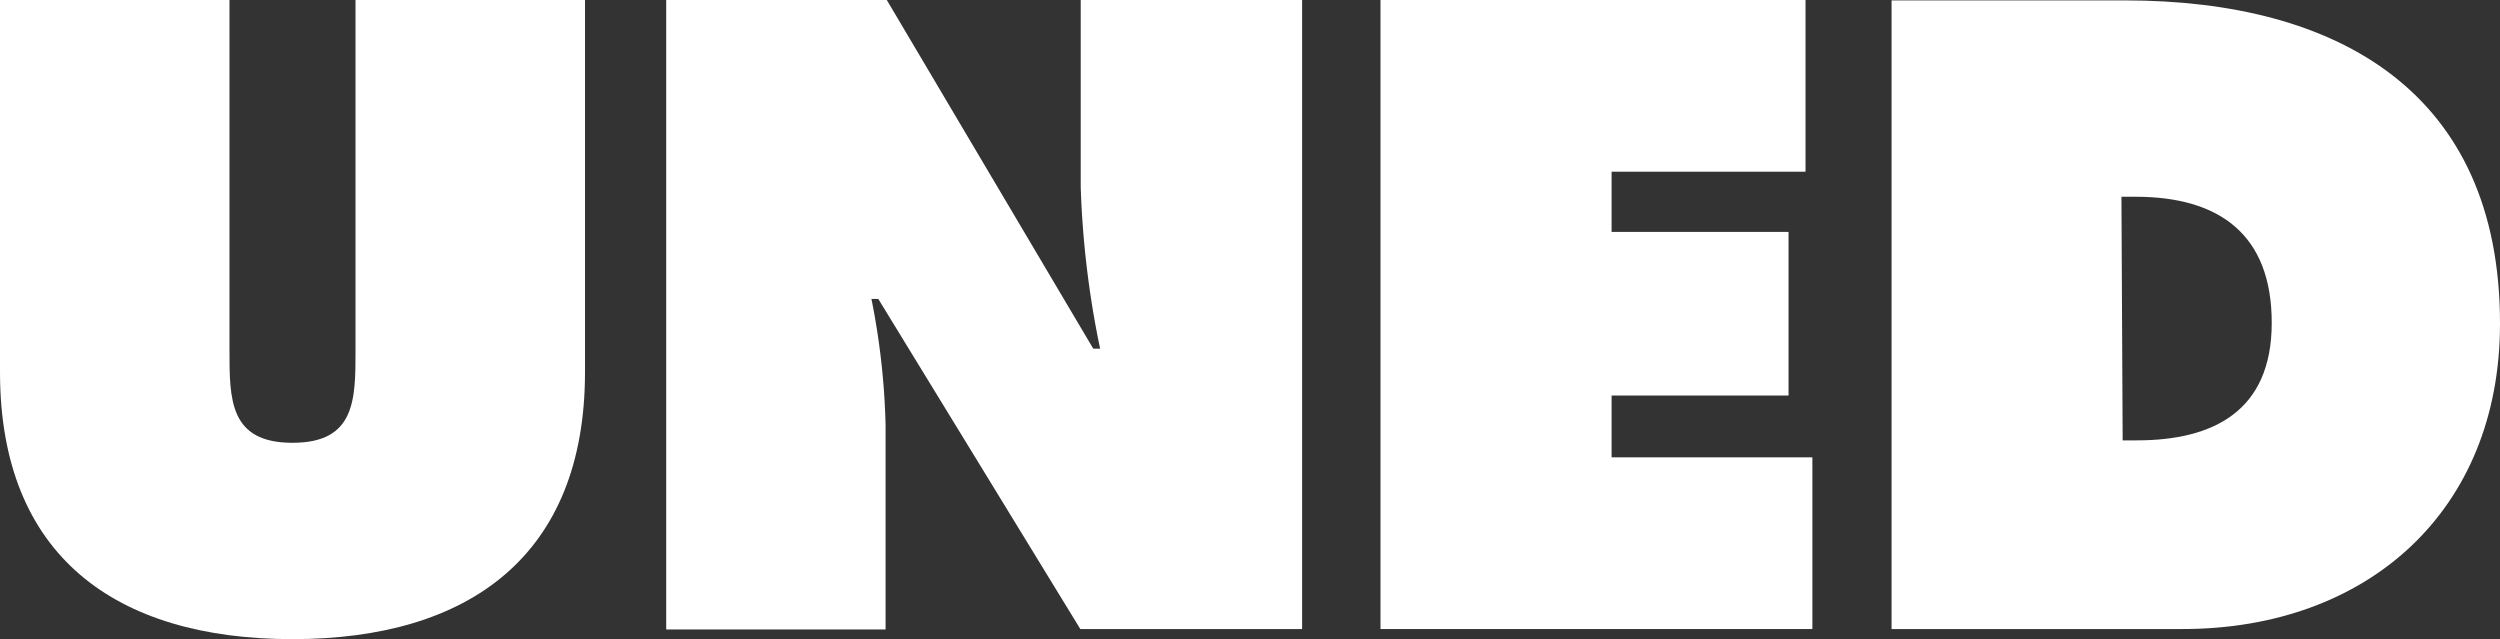 <svg id="Layer_1" data-name="Layer 1" xmlns="http://www.w3.org/2000/svg" viewBox="0 0 61.88 15.82"><rect x="0" y="0" width="61.88" height="15.82" fill="#333333" stroke="none"/><defs><style>.cls-1{fill:#fff;}</style></defs><title>ico-uned-w</title><path class="cls-1" d="M16.25,1.71v9.21c0,4.54-2.86,6.61-7.24,6.61s-7.24-2.06-7.24-6.61V1.71H7.45v8.67c0,1.22,0,2.29,1.56,2.29s1.56-1.07,1.56-2.29V1.71Z" transform="translate(-1.77 -1.71)"/><path class="cls-1" d="M18.26,1.71h5.46l5.11,8.63H29a23.17,23.17,0,0,1-.48-4V1.71H34V17.28H28.51l-5-8.17h-.17a18,18,0,0,1,.35,3.12v5.06H18.26Z" transform="translate(-1.77 -1.71)"/><polygon class="cls-1" points="34.17 0 44.69 0 44.69 4.25 39.89 4.25 39.89 5.74 44.27 5.74 44.27 9.79 39.89 9.79 39.89 11.32 44.86 11.32 44.86 15.57 34.17 15.57 34.17 0"/><path class="cls-1" d="M48.59,17.28h7.2c4.59,0,7.86-2.93,7.86-7.56,0-5.72-4-8-9.28-8H48.59Zm5.69-10.7h.35C56.7,6.58,58,7.51,58,9.7s-1.45,2.91-3.34,2.91h-.35Z" transform="translate(-1.77 -1.71)"/></svg>